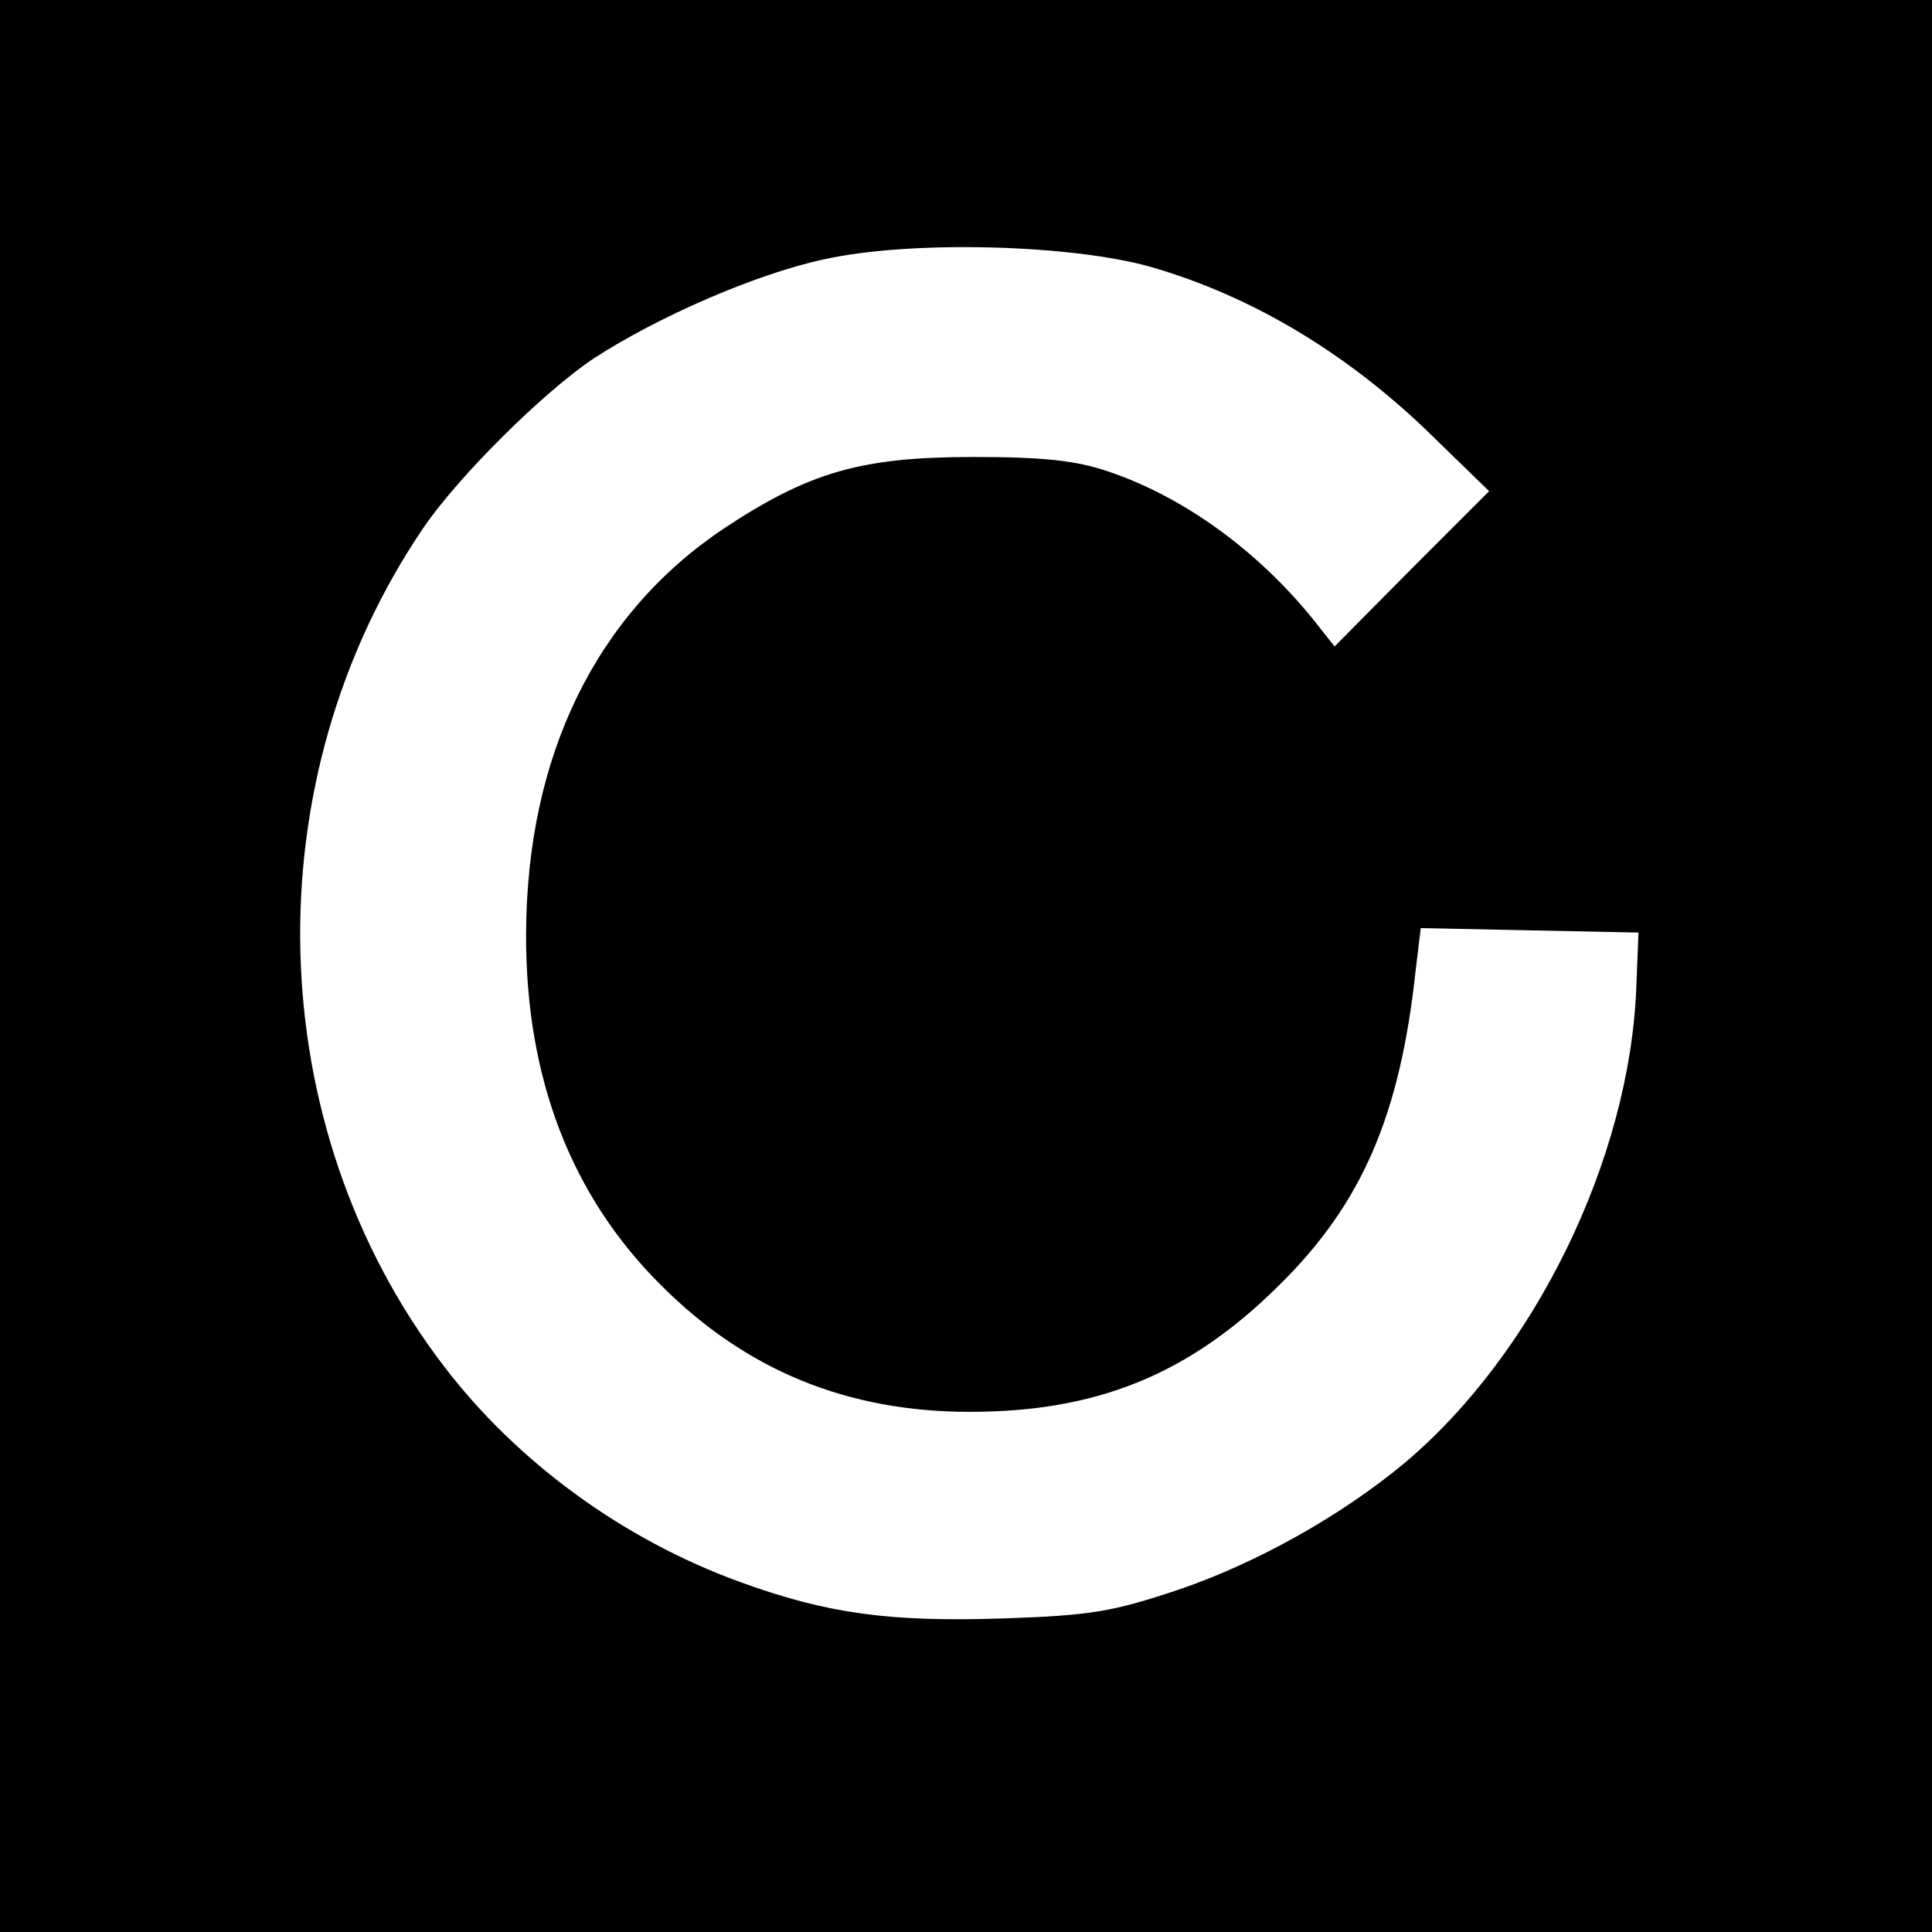<?xml version="1.0" standalone="no"?>
<!DOCTYPE svg PUBLIC "-//W3C//DTD SVG 20010904//EN"
 "http://www.w3.org/TR/2001/REC-SVG-20010904/DTD/svg10.dtd">
<svg version="1.0" xmlns="http://www.w3.org/2000/svg"
 width="260pt" height="260pt" viewBox="0 0 260 260"
 preserveAspectRatio="xMidYMid meet">
<g transform="translate(0,260) scale(0.1,-0.1)"
fill="#000000" stroke="none">
<path d="M0 1300 l0 -1300 1300 0 1300 0 0 1300 0 1300 -1300 0 -1300 0 0
-1300z m1548 941 c139 -40 270 -119 385 -233 l71 -69 -104 -104 -104 -105 -30
38 c-75 92 -174 164 -276 198 -42 14 -84 19 -180 19 -151 0 -221 -20 -337 -97
-171 -115 -264 -305 -265 -544 -1 -193 60 -353 182 -474 114 -114 250 -170
415 -170 171 0 295 50 416 170 112 110 163 229 184 423 l7 58 146 -3 147 -3
-3 -75 c-9 -230 -137 -492 -312 -639 -84 -70 -199 -135 -306 -171 -87 -29
-116 -34 -233 -38 -153 -5 -237 6 -355 49 -157 57 -300 161 -399 291 -247 323
-258 788 -27 1128 48 70 160 181 228 227 86 56 218 114 311 134 117 26 332 20
439 -10z"/>
</g>
</svg>
